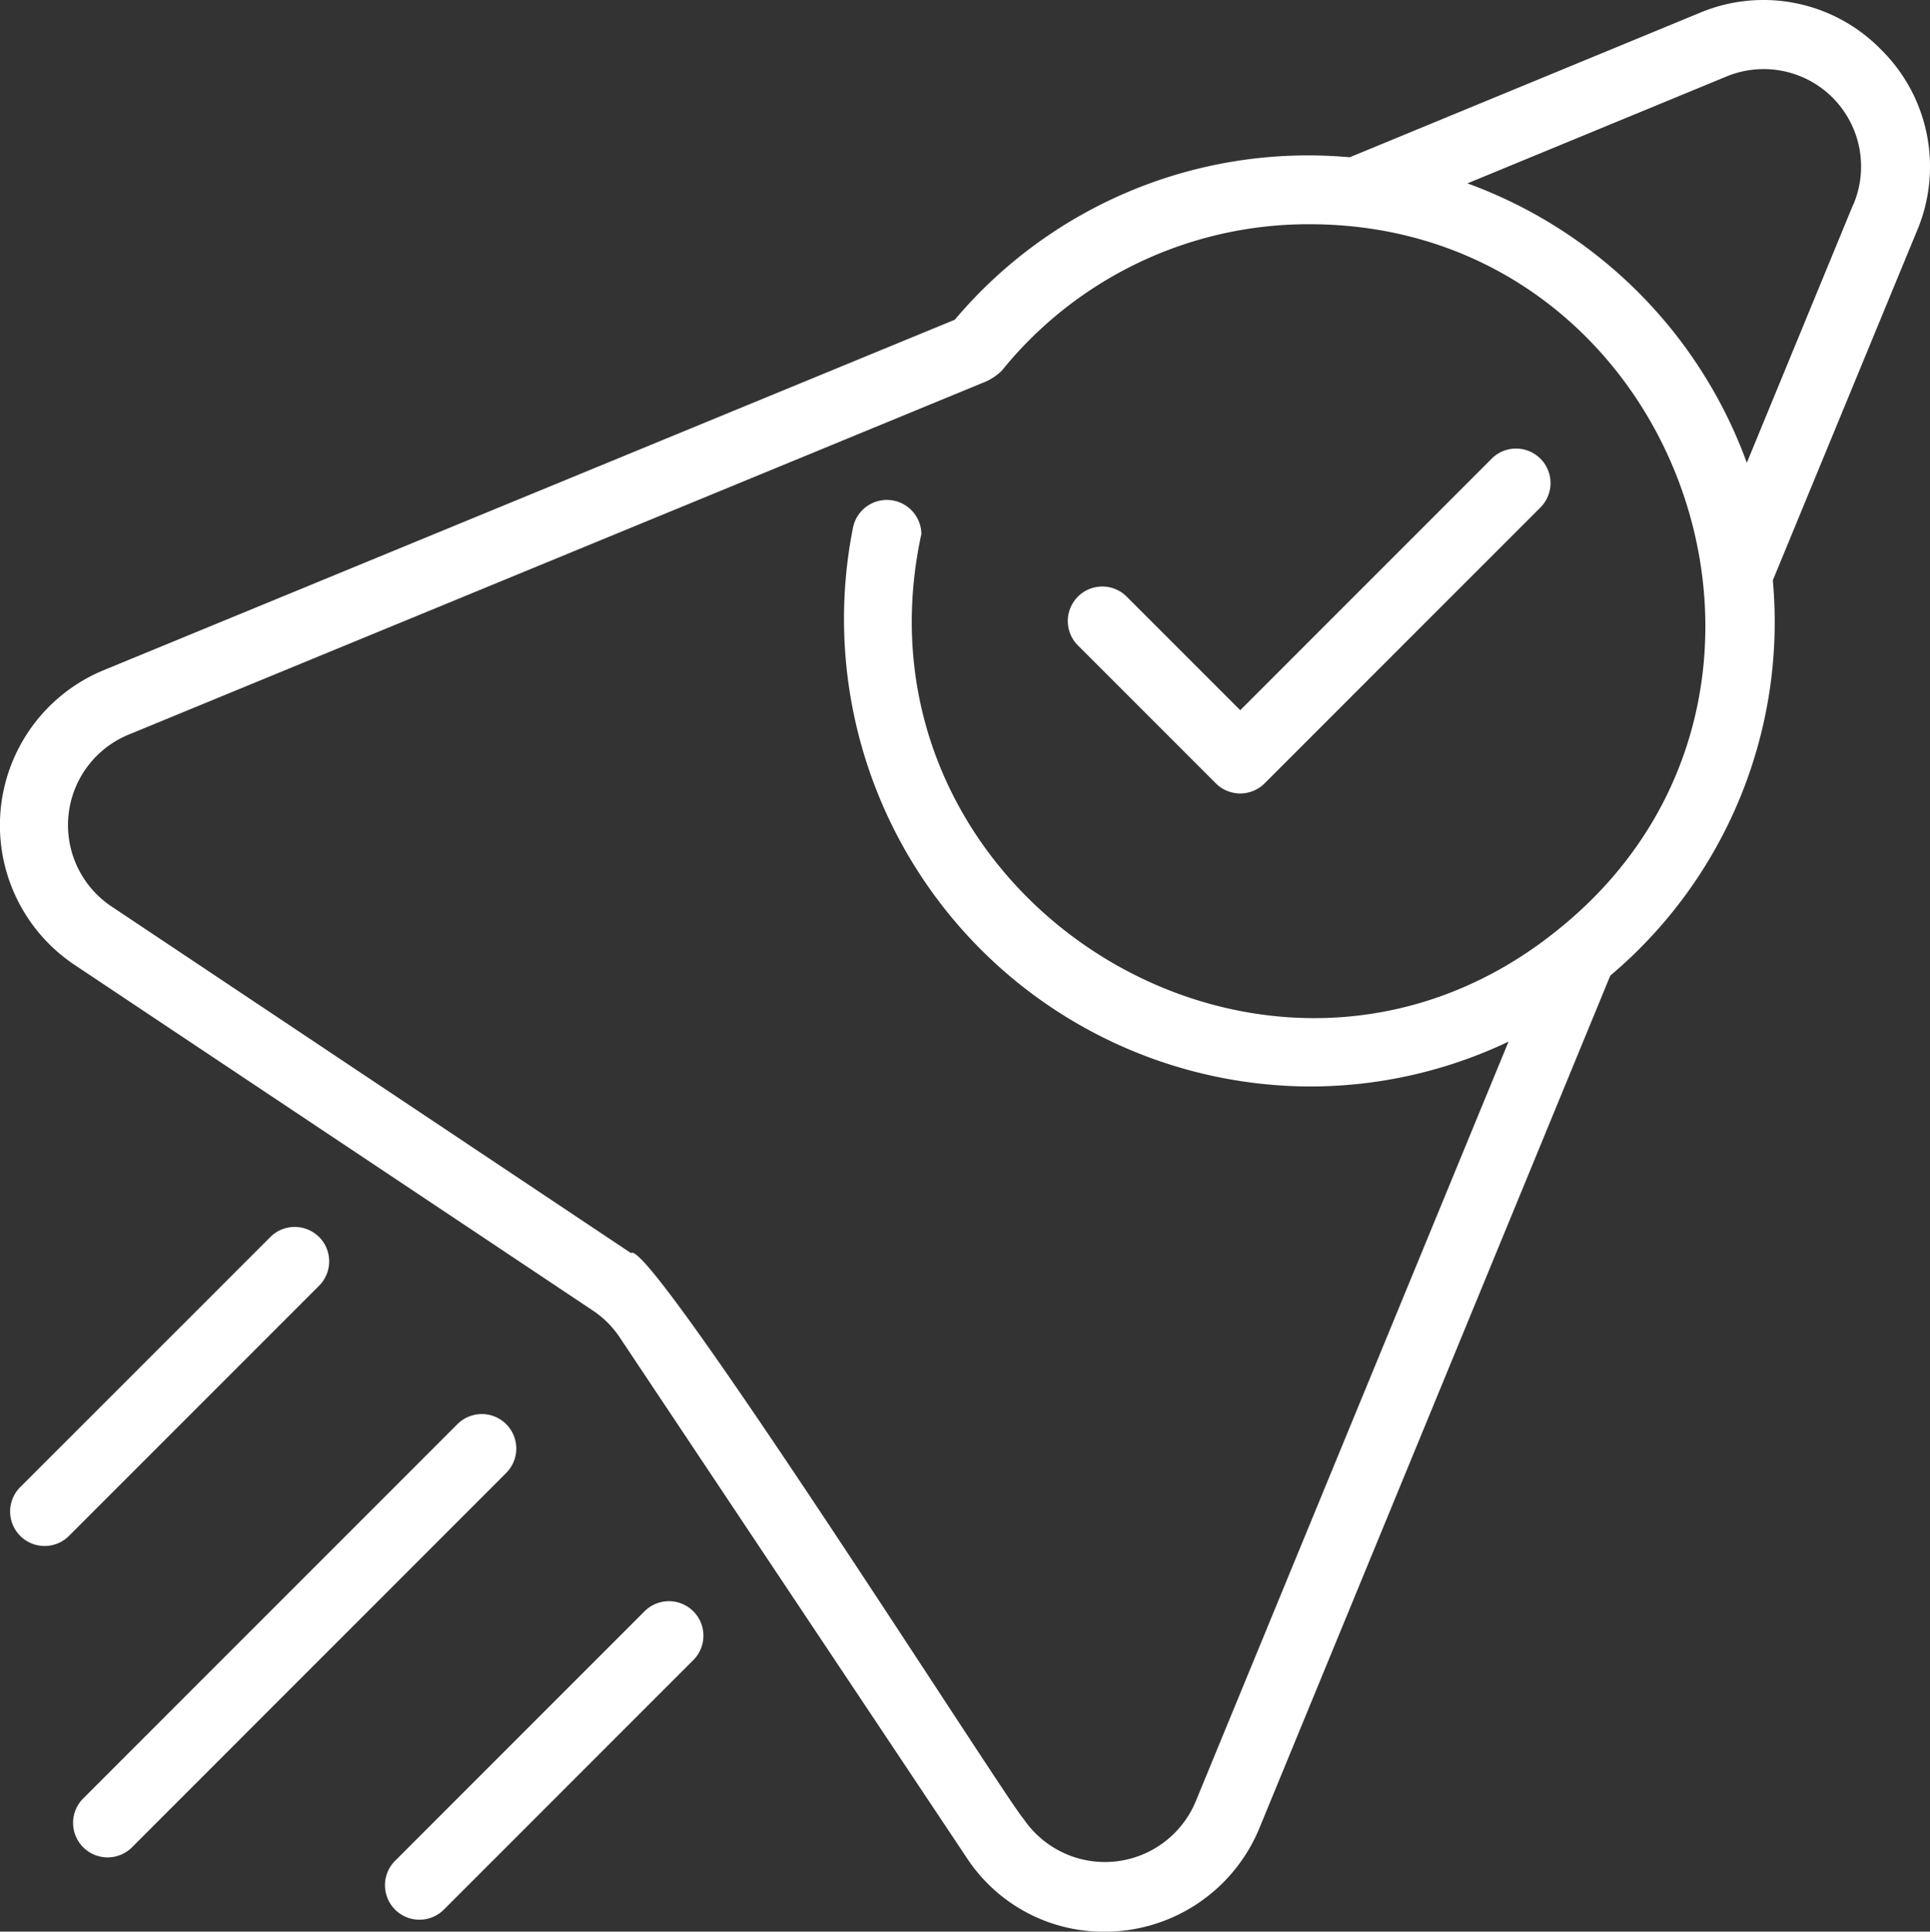 <svg xmlns="http://www.w3.org/2000/svg" width="61.962" height="62" viewBox="0 0 61.962 62">
  <rect x="0" y="0" width="61.962" height="62" fill="#333333" stroke="none"/>
  <g id="Group_100379" data-name="Group 100379" transform="translate(-4.019 -3.998)">
    <path id="Path_150553" data-name="Path 150553" d="M64.4,5.58a5.275,5.275,0,0,0-5.829-1.162L47.351,9.046A14.834,14.834,0,0,0,34.673,14.26L7.3,25.529a5.386,5.386,0,0,0-.934,9.407L23.052,46.062a3.119,3.119,0,0,1,.866.867l11.125,16.68A5.251,5.251,0,0,0,39.466,66a5.369,5.369,0,0,0,4.984-3.321L55.717,35.312a14.836,14.836,0,0,0,5.218-12.688l4.627-11.215A5.277,5.277,0,0,0,64.4,5.58ZM54.092,33.794C44.8,41.4,31.055,32.839,33.6,21.136a1.109,1.109,0,0,0-2.2-.181A15.007,15.007,0,0,0,46.056,38.871a14.844,14.844,0,0,0,6.394-1.44L42.4,61.834a3.156,3.156,0,0,1-5.517.549c-.555-.6-12.064-18.754-12.606-18.164L7.6,33.093a3.139,3.139,0,0,1,.55-5.516L35.652,16.252a1.732,1.732,0,0,0,.535-.363,12.653,12.653,0,0,1,9.868-4.694c11.9,0,17.277,15.11,8.037,22.6Zm9.422-23.228L60.1,18.852a15,15,0,0,0-8.97-8.968l8.289-3.419a3.126,3.126,0,0,1,4.1,4.1Z" fill="#fff"/>
    <path id="Path_150554" data-name="Path 150554" d="M23.516,50.744l-3.764,3.764-4.245,4.245a1.107,1.107,0,1,0,1.566,1.566l8.009-8.009a1.107,1.107,0,1,0-1.566-1.566Z" transform="translate(1.196 4.972)" fill="#fff"/>
    <path id="Path_150555" data-name="Path 150555" d="M14.23,39.893a1.107,1.107,0,0,0-1.565,0L4.656,47.9a1.107,1.107,0,1,0,1.565,1.565l8.009-8.009a1.107,1.107,0,0,0,0-1.565Z" transform="translate(0.033 3.81)" fill="#fff"/>
    <path id="Path_150556" data-name="Path 150556" d="M20.043,45.318a1.107,1.107,0,0,0-1.565,0L6.464,57.331A1.107,1.107,0,1,0,8.03,58.9L20.043,46.884A1.107,1.107,0,0,0,20.043,45.318Z" transform="translate(0.227 4.391)" fill="#fff"/>
    <path id="Path_150557" data-name="Path 150557" d="M48.593,17.326,40.519,25.4l-3.645-3.645a1.107,1.107,0,1,0-1.566,1.566l4.428,4.428a1.107,1.107,0,0,0,1.565,0l8.856-8.856a1.107,1.107,0,1,0-1.566-1.566Z" transform="translate(3.317 1.393)" fill="#fff"/>
  </g>
</svg>
